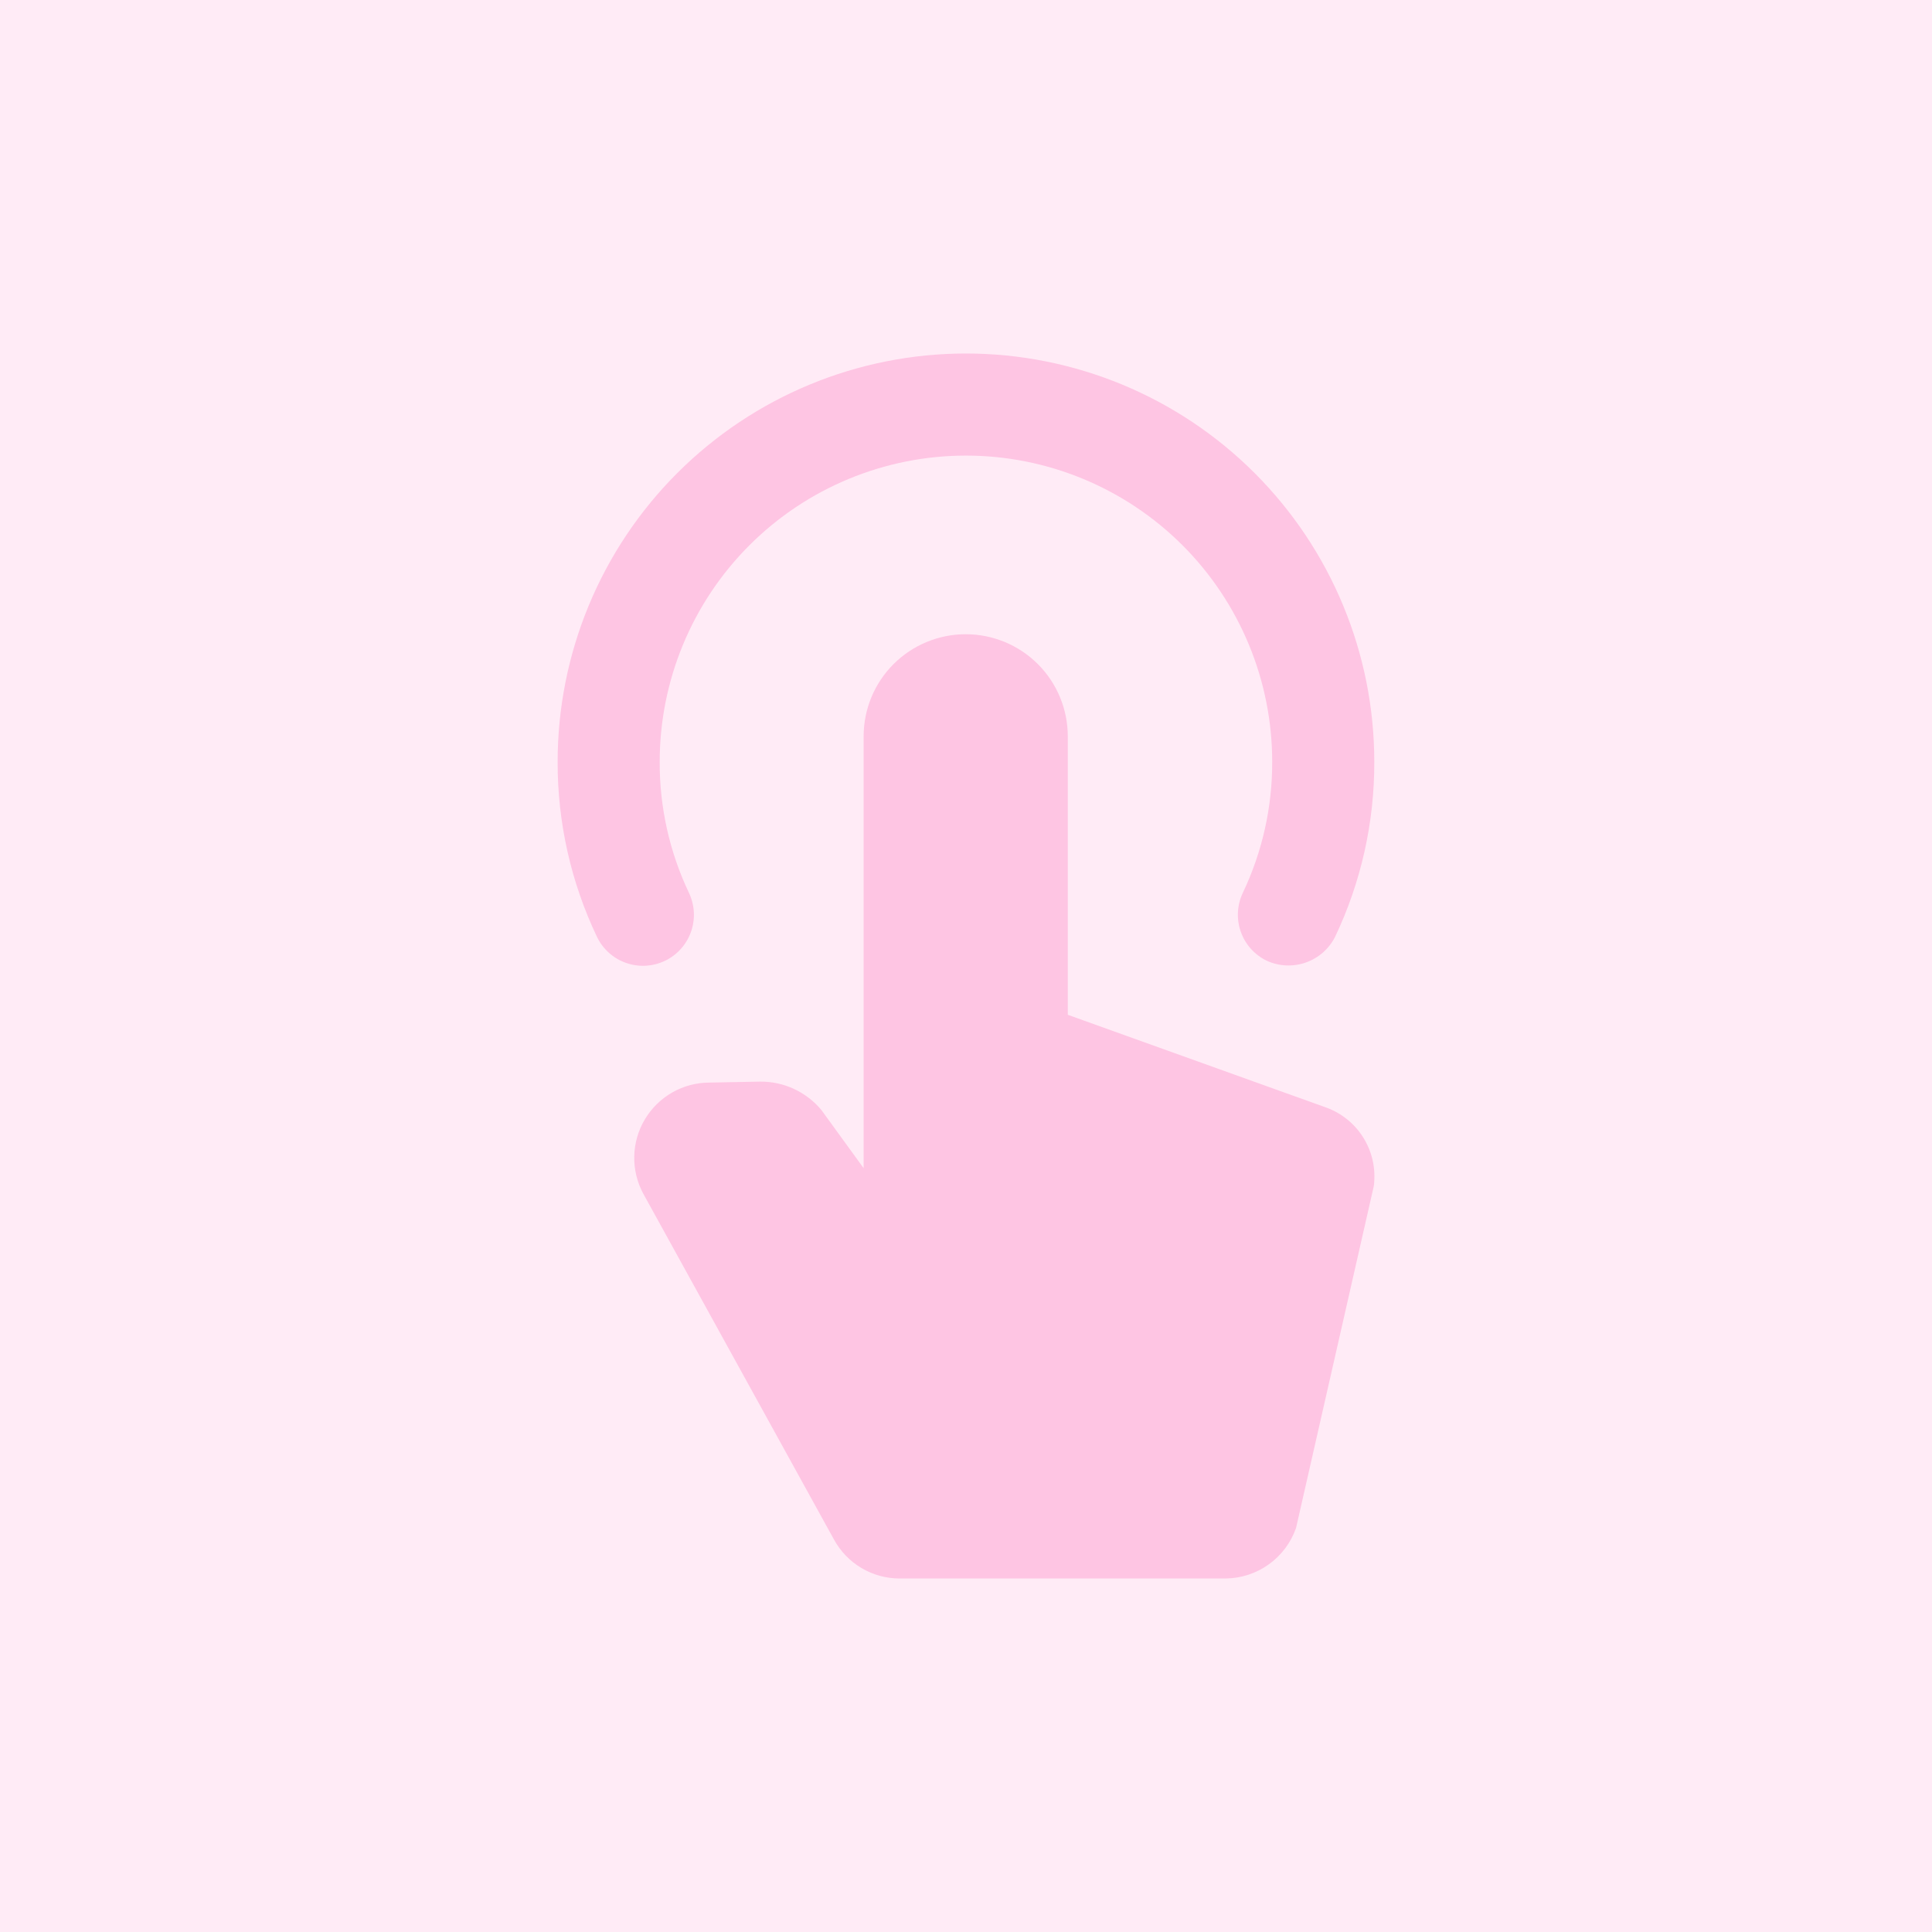 <svg width="76" height="76" viewBox="0 0 76 76" fill="none" xmlns="http://www.w3.org/2000/svg">
<rect width="76" height="76" fill="white"/>
<rect width="76" height="76" fill="#FFEBF6"/>
<path d="M52.202 43.58L42.004 39.919V28.965C42.004 27.9 41.581 26.878 40.828 26.125C40.075 25.372 39.053 24.949 37.988 24.949C36.923 24.949 35.902 25.372 35.149 26.125C34.396 26.878 33.973 27.9 33.973 28.965V45.953L32.314 43.668C32.021 43.315 31.652 43.031 31.236 42.837C30.819 42.643 30.364 42.544 29.905 42.548L27.917 42.586C27.403 42.585 26.898 42.718 26.451 42.971C26.004 43.225 25.631 43.59 25.368 44.031C25.105 44.472 24.96 44.974 24.95 45.488C24.939 46.002 25.062 46.509 25.307 46.961L32.806 60.56C33.059 61.024 33.432 61.412 33.887 61.682C34.342 61.952 34.861 62.094 35.39 62.094H48.216C48.825 62.087 49.418 61.892 49.913 61.537C50.408 61.182 50.781 60.683 50.983 60.108L54.033 46.696C54.05 46.623 54.059 46.548 54.059 46.473C54.102 45.855 53.944 45.24 53.609 44.719C53.275 44.197 52.781 43.798 52.202 43.58V43.58Z" fill="#FEC5E3"/>
<path d="M26.152 37.799C26.39 37.686 26.604 37.527 26.78 37.331C26.957 37.135 27.093 36.906 27.181 36.658C27.27 36.409 27.308 36.146 27.294 35.882C27.28 35.619 27.215 35.361 27.102 35.123C26.337 33.513 25.944 31.751 25.951 29.969C25.951 26.774 27.22 23.71 29.48 21.45C31.739 19.191 34.803 17.922 37.998 17.922C41.193 17.922 44.257 19.191 46.517 21.45C48.776 23.71 50.045 26.774 50.045 29.969C50.05 31.754 49.655 33.517 48.886 35.129C48.66 35.61 48.633 36.161 48.813 36.662C48.992 37.163 49.363 37.572 49.844 37.799C50.327 38.016 50.874 38.038 51.373 37.861C51.872 37.684 52.283 37.322 52.521 36.849C53.542 34.7 54.068 32.349 54.061 29.969C54.061 25.709 52.368 21.623 49.356 18.611C46.344 15.598 42.258 13.906 37.998 13.906C33.738 13.906 29.652 15.598 26.64 18.611C23.628 21.623 21.936 25.709 21.936 29.969C21.93 32.351 22.459 34.705 23.484 36.855C23.714 37.333 24.123 37.701 24.623 37.877C25.123 38.054 25.673 38.026 26.152 37.799V37.799Z" fill="#FEC5E3"/>
</svg>
